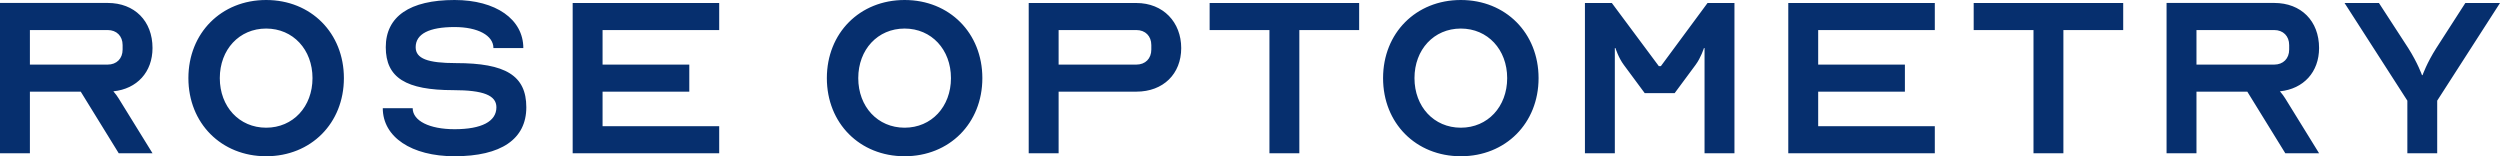<svg width="224" height="14" viewBox="0 0 224 14" fill="none" xmlns="http://www.w3.org/2000/svg">
<g clip-path="url(#clip0_1938_3973)">
<path d="M0 13.731H2.679V8.212H7.234L10.638 13.731H13.665L10.638 8.83C10.529 8.64 10.346 8.401 10.157 8.182C12.276 7.967 13.665 6.457 13.665 4.303C13.665 1.88 12.057 0.264 9.646 0.264H0V13.726V13.731ZM2.679 5.788V2.692H9.646C10.45 2.692 10.986 3.231 10.986 4.038V4.442C10.986 5.25 10.45 5.788 9.646 5.788H2.679ZM23.847 0C19.828 0 16.88 2.962 16.88 7C16.88 11.039 19.828 14 23.847 14C27.866 14 30.813 11.039 30.813 7C30.813 2.962 27.866 0 23.847 0ZM23.847 11.442C21.435 11.442 19.694 9.558 19.694 7C19.694 4.442 21.435 2.558 23.847 2.558C26.258 2.558 28 4.442 28 7C28 9.558 26.258 11.442 23.847 11.442ZM40.727 11.577C38.475 11.577 36.976 10.824 36.976 9.692H34.297C34.297 12.275 36.867 14 40.727 14C44.905 14 47.158 12.464 47.158 9.613C47.158 6.761 45.282 5.654 40.861 5.654C38.316 5.654 37.244 5.25 37.244 4.228C37.244 3.041 38.45 2.423 40.727 2.423C42.816 2.423 44.211 3.176 44.211 4.308H46.89C46.89 1.725 44.424 0 40.727 0C36.708 0 34.565 1.481 34.565 4.228C34.565 6.975 36.386 8.077 40.618 8.077C43.297 8.077 44.478 8.536 44.478 9.613C44.478 10.879 43.164 11.577 40.727 11.577ZM64.44 2.692V0.269H51.311V13.731H64.44V11.308H53.99V8.212H61.761V5.788H53.99V2.692H64.44ZM81.053 0C77.034 0 74.086 2.962 74.086 7C74.086 11.039 77.034 14 81.053 14C85.072 14 88.019 11.039 88.019 7C88.019 2.962 85.072 0 81.053 0ZM81.053 11.442C78.641 11.442 76.9 9.558 76.9 7C76.9 4.442 78.641 2.558 81.053 2.558C83.464 2.558 85.206 4.442 85.206 7C85.206 9.558 83.464 11.442 81.053 11.442ZM94.852 8.212H101.818C104.23 8.212 105.837 6.621 105.837 4.308C105.837 1.994 104.23 0.269 101.818 0.269H92.172V13.731H94.852V8.212ZM94.852 2.692H101.818C102.622 2.692 103.158 3.231 103.158 4.038V4.442C103.158 5.25 102.622 5.788 101.818 5.788H94.852V2.692ZM108.383 2.692H113.742V13.731H116.421V2.692H121.78V0.269H108.383V2.692ZM130.89 0C126.871 0 123.923 2.962 123.923 7C123.923 11.039 126.871 14 130.89 14C134.909 14 137.856 11.039 137.856 7C137.856 2.962 134.909 0 130.89 0ZM130.89 11.442C128.478 11.442 126.737 9.558 126.737 7C126.737 4.442 128.478 2.558 130.89 2.558C133.301 2.558 135.043 4.442 135.043 7C135.043 9.558 133.301 11.442 130.89 11.442ZM144.421 0.269H142.01V13.731H144.689V4.308H144.744C144.744 4.308 145.012 5.17 145.493 5.813L147.368 8.346H150.048L151.923 5.813C152.405 5.165 152.673 4.308 152.673 4.308H152.727V13.731H155.407V0.269H152.995L148.817 5.923H148.629L144.421 0.269ZM173.359 2.692V0.269H160.23V13.731H173.359V11.308H162.909V8.212H170.679V5.788H162.909V2.692H173.359ZM176.842 2.692H182.201V13.731H184.88V2.692H190.239V0.269H176.842V2.692ZM194.124 13.731H196.804V8.212H201.359L204.763 13.731H207.789L204.763 8.83C204.654 8.64 204.47 8.401 204.281 8.182C206.4 7.967 207.789 6.457 207.789 4.303C207.789 1.88 206.182 0.264 203.77 0.264H194.124V13.726V13.731ZM196.804 5.788V2.692H203.77C204.574 2.692 205.11 3.231 205.11 4.038V4.442C205.11 5.25 204.574 5.788 203.77 5.788H196.804ZM215.694 13.731H218.373V9.019L224 0.269H220.894L218.294 4.308C217.435 5.654 217.063 6.731 217.063 6.731H217.009C217.009 6.731 216.632 5.654 215.778 4.308L213.153 0.269H210.072L215.699 9.019V13.731H215.694Z" fill="#062F6E"/>
</g>
<defs>
<clipPath id="clip0_1938_3973">
<rect width="224" height="14" fill="white"/>
</clipPath>
</defs>
</svg>
